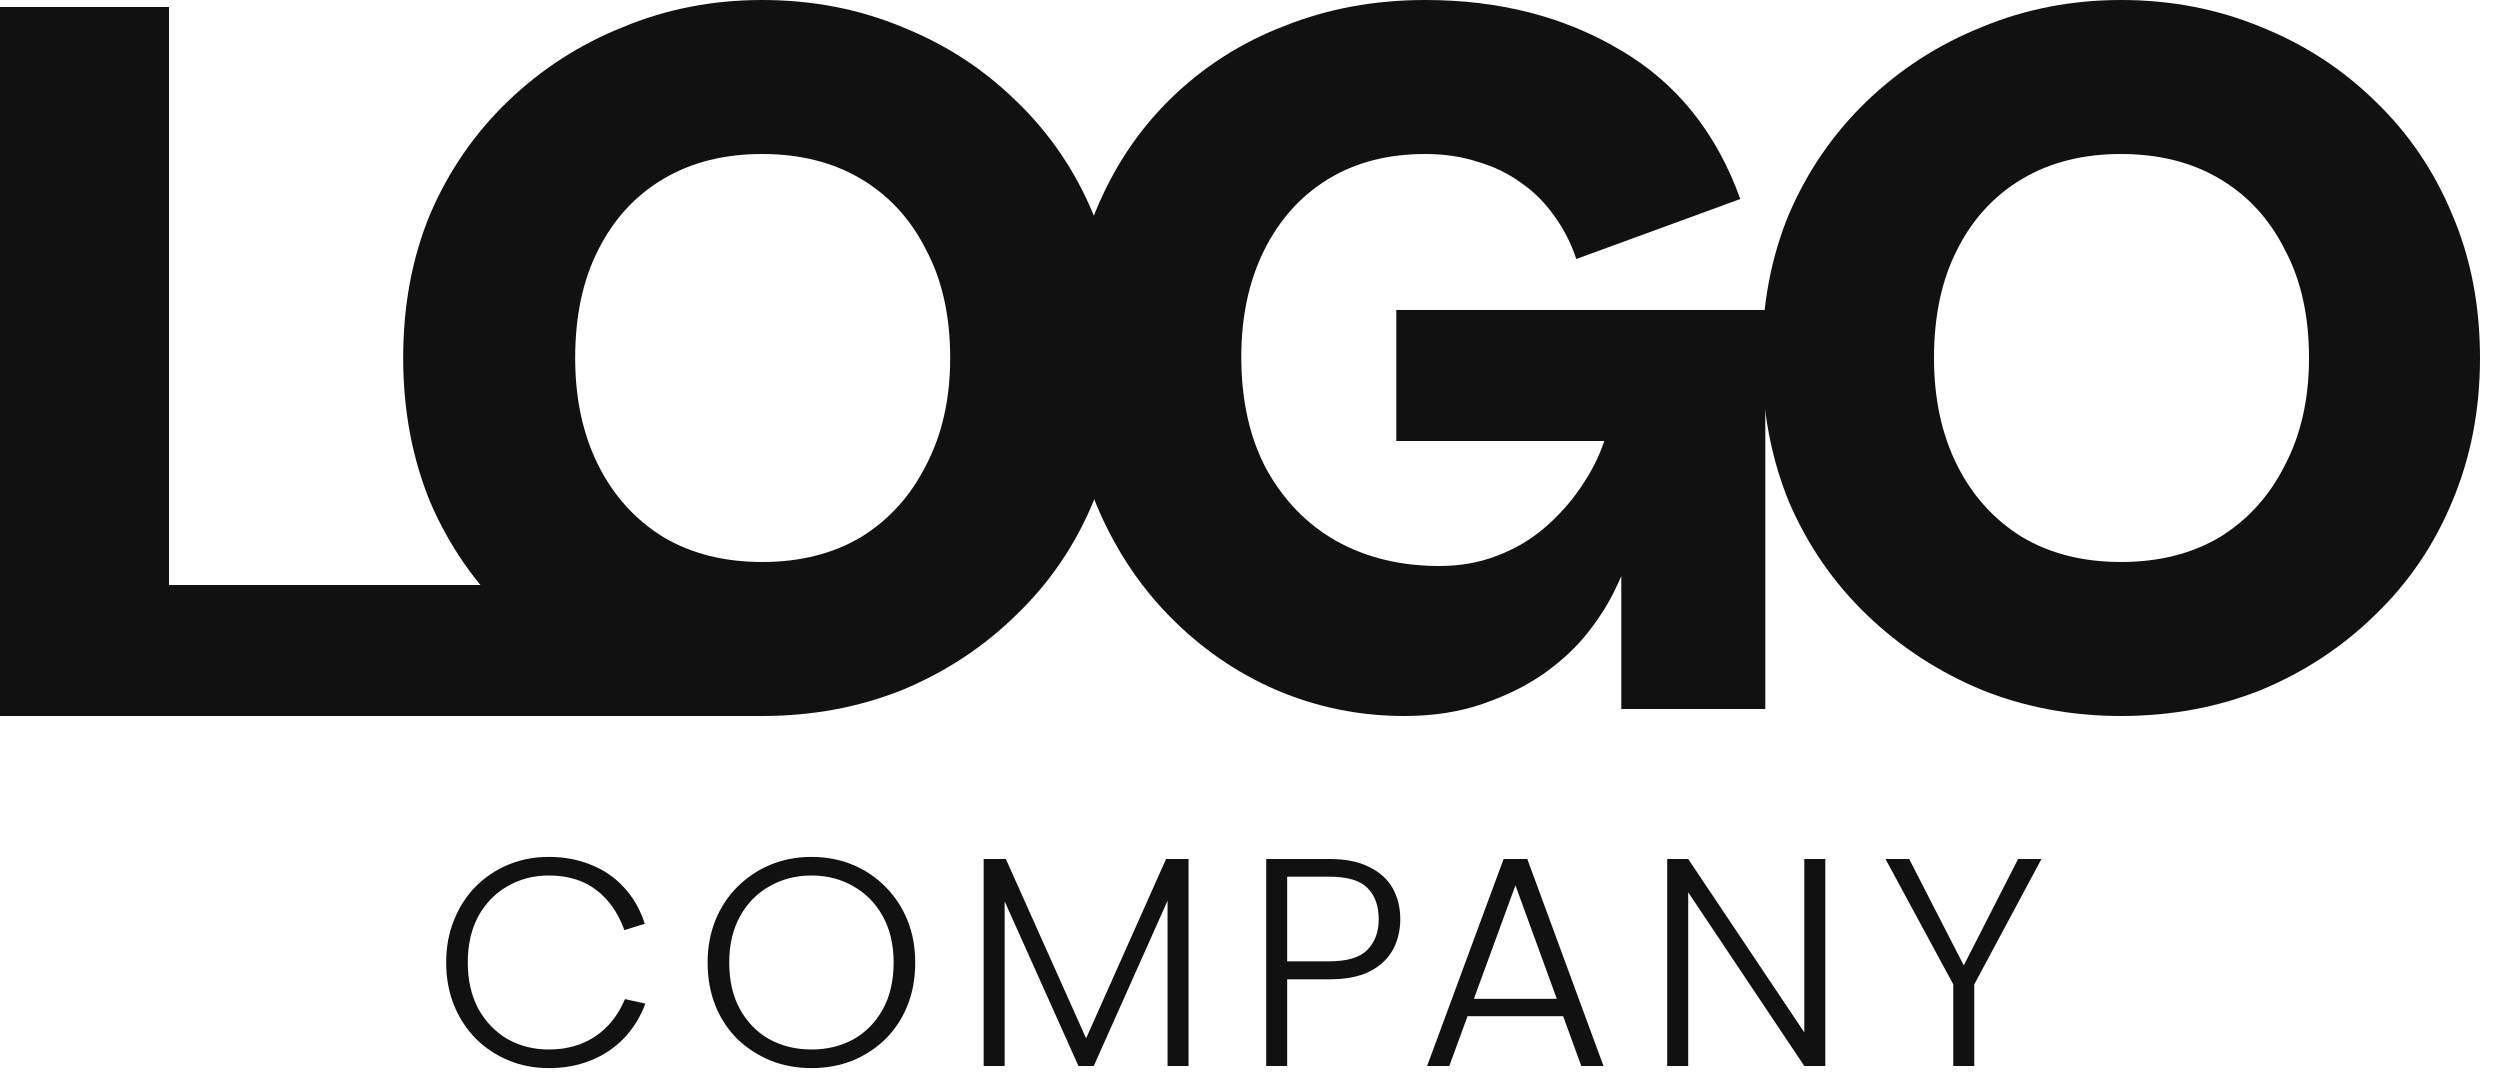 <?xml version="1.0" encoding="utf-8"?>
<svg xmlns="http://www.w3.org/2000/svg" fill="none" height="43" viewBox="0 0 100 43" width="100">
<path d="M6.76 0.28V23.4H30.487V28.64H0V0.28H6.76Z" fill="#111111"/>
<path d="M30.487 28.64C28.514 28.64 26.66 28.293 24.927 27.6C23.194 26.88 21.66 25.88 20.327 24.6C18.994 23.32 17.953 21.813 17.207 20.08C16.487 18.32 16.127 16.4 16.127 14.32C16.127 12.213 16.487 10.293 17.207 8.56C17.953 6.827 18.994 5.32 20.327 4.04C21.66 2.76 23.194 1.773 24.927 1.08C26.66 0.36 28.514 0 30.487 0C32.487 0 34.353 0.36 36.087 1.08C37.82 1.773 39.34 2.76 40.647 4.04C41.98 5.32 43.007 6.827 43.727 8.56C44.474 10.293 44.847 12.213 44.847 14.32C44.847 16.4 44.474 18.32 43.727 20.08C43.007 21.813 41.98 23.32 40.647 24.6C39.34 25.88 37.82 26.88 36.087 27.6C34.353 28.293 32.487 28.64 30.487 28.64ZM30.487 22.48C32.007 22.48 33.327 22.147 34.447 21.48C35.567 20.787 36.434 19.827 37.047 18.6C37.687 17.373 38.007 15.947 38.007 14.32C38.007 12.64 37.687 11.2 37.047 10C36.434 8.773 35.567 7.827 34.447 7.16C33.327 6.493 32.007 6.16 30.487 6.16C28.967 6.16 27.647 6.493 26.527 7.16C25.407 7.827 24.54 8.773 23.927 10C23.314 11.2 23.007 12.64 23.007 14.32C23.007 15.947 23.314 17.373 23.927 18.6C24.54 19.827 25.407 20.787 26.527 21.48C27.647 22.147 28.967 22.48 30.487 22.48Z" fill="#111111"/>
<path d="M63.052 10.36C62.839 9.72 62.545 9.147 62.172 8.64C61.799 8.107 61.359 7.667 60.852 7.32C60.346 6.947 59.772 6.667 59.132 6.48C58.492 6.267 57.785 6.16 57.012 6.16C55.519 6.16 54.225 6.493 53.132 7.16C52.039 7.827 51.185 8.773 50.572 10C49.959 11.227 49.652 12.653 49.652 14.28C49.652 16.013 49.986 17.507 50.652 18.76C51.346 20.013 52.279 20.973 53.452 21.64C54.652 22.307 56.026 22.64 57.572 22.64C58.399 22.64 59.159 22.507 59.852 22.24C60.572 21.973 61.212 21.6 61.772 21.12C62.332 20.64 62.812 20.107 63.212 19.52C63.639 18.907 63.959 18.28 64.172 17.64H55.852V12.4H70.612V28.36H64.852V21.88L65.172 21.92C65.119 22.373 64.945 22.893 64.652 23.48C64.385 24.067 64.012 24.667 63.532 25.28C63.052 25.893 62.452 26.453 61.732 26.96C61.039 27.44 60.225 27.84 59.292 28.16C58.359 28.48 57.319 28.64 56.172 28.64C54.386 28.64 52.679 28.293 51.052 27.6C49.452 26.907 48.026 25.92 46.772 24.64C45.519 23.36 44.532 21.84 43.812 20.08C43.119 18.32 42.772 16.387 42.772 14.28C42.772 12.173 43.119 10.24 43.812 8.48C44.532 6.72 45.532 5.213 46.812 3.96C48.119 2.68 49.639 1.707 51.372 1.04C53.105 0.347 54.986 0 57.012 0C59.972 0 62.572 0.667 64.812 2C67.052 3.307 68.652 5.293 69.612 7.96L63.052 10.36Z" fill="#111111"/>
<path d="M84.84 28.64C82.867 28.64 81.013 28.293 79.28 27.6C77.547 26.88 76.013 25.88 74.68 24.6C73.347 23.32 72.307 21.813 71.56 20.08C70.84 18.32 70.48 16.4 70.48 14.32C70.48 12.213 70.84 10.293 71.56 8.56C72.307 6.827 73.347 5.32 74.68 4.04C76.013 2.76 77.547 1.773 79.28 1.08C81.013 0.36 82.867 0 84.84 0C86.84 0 88.707 0.36 90.44 1.08C92.173 1.773 93.693 2.76 95 4.04C96.333 5.32 97.36 6.827 98.08 8.56C98.827 10.293 99.2 12.213 99.2 14.32C99.2 16.4 98.827 18.32 98.08 20.08C97.36 21.813 96.333 23.32 95 24.6C93.693 25.88 92.173 26.88 90.44 27.6C88.707 28.293 86.84 28.64 84.84 28.64ZM84.84 22.48C86.36 22.48 87.68 22.147 88.8 21.48C89.92 20.787 90.787 19.827 91.4 18.6C92.04 17.373 92.36 15.947 92.36 14.32C92.36 12.64 92.04 11.2 91.4 10C90.787 8.773 89.92 7.827 88.8 7.16C87.68 6.493 86.36 6.16 84.84 6.16C83.32 6.16 82 6.493 80.88 7.16C79.76 7.827 78.893 8.773 78.28 10C77.667 11.2 77.36 12.64 77.36 14.32C77.36 15.947 77.667 17.373 78.28 18.6C78.893 19.827 79.76 20.787 80.88 21.48C82 22.147 83.32 22.48 84.84 22.48Z" fill="#111111"/>
<path d="M21.951 42.724C21.367 42.724 20.827 42.62 20.331 42.412C19.835 42.204 19.399 41.912 19.023 41.536C18.655 41.16 18.367 40.716 18.159 40.204C17.951 39.684 17.847 39.116 17.847 38.5C17.847 37.884 17.951 37.32 18.159 36.808C18.367 36.288 18.655 35.84 19.023 35.464C19.399 35.088 19.835 34.796 20.331 34.588C20.827 34.38 21.367 34.276 21.951 34.276C22.559 34.276 23.119 34.38 23.631 34.588C24.143 34.788 24.583 35.088 24.951 35.488C25.327 35.888 25.607 36.376 25.791 36.952L24.975 37.204C24.727 36.516 24.351 35.98 23.847 35.596C23.343 35.212 22.711 35.02 21.951 35.02C21.343 35.02 20.791 35.164 20.295 35.452C19.807 35.732 19.419 36.132 19.131 36.652C18.851 37.172 18.711 37.788 18.711 38.5C18.711 39.204 18.851 39.82 19.131 40.348C19.419 40.868 19.807 41.272 20.295 41.56C20.791 41.84 21.343 41.98 21.951 41.98C22.663 41.98 23.279 41.808 23.799 41.464C24.327 41.112 24.727 40.612 24.999 39.964L25.815 40.144C25.615 40.68 25.331 41.14 24.963 41.524C24.595 41.908 24.155 42.204 23.643 42.412C23.139 42.62 22.575 42.724 21.951 42.724ZM32.457 42.724C31.873 42.724 31.329 42.624 30.825 42.424C30.321 42.216 29.877 41.928 29.493 41.56C29.117 41.184 28.825 40.74 28.617 40.228C28.409 39.708 28.305 39.132 28.305 38.5C28.305 37.884 28.409 37.32 28.617 36.808C28.825 36.296 29.117 35.852 29.493 35.476C29.877 35.092 30.321 34.796 30.825 34.588C31.329 34.38 31.873 34.276 32.457 34.276C33.049 34.276 33.597 34.38 34.101 34.588C34.605 34.796 35.045 35.092 35.421 35.476C35.797 35.852 36.089 36.296 36.297 36.808C36.505 37.32 36.609 37.884 36.609 38.5C36.609 39.132 36.505 39.708 36.297 40.228C36.089 40.74 35.797 41.184 35.421 41.56C35.045 41.928 34.605 42.216 34.101 42.424C33.597 42.624 33.049 42.724 32.457 42.724ZM32.457 41.98C33.081 41.98 33.641 41.844 34.137 41.572C34.633 41.292 35.025 40.892 35.313 40.372C35.601 39.852 35.745 39.228 35.745 38.5C35.745 37.788 35.601 37.172 35.313 36.652C35.025 36.132 34.633 35.732 34.137 35.452C33.641 35.164 33.081 35.02 32.457 35.02C31.841 35.02 31.281 35.164 30.777 35.452C30.281 35.732 29.889 36.132 29.601 36.652C29.313 37.172 29.169 37.788 29.169 38.5C29.169 39.228 29.313 39.852 29.601 40.372C29.889 40.892 30.281 41.292 30.777 41.572C31.281 41.844 31.841 41.98 32.457 41.98ZM39.346 34.36L40.234 34.36L43.606 41.896H43.282L46.642 34.36H47.542V42.64H46.702V35.32L47.014 35.332L43.75 42.64H43.138L39.862 35.332L40.186 35.32V42.64H39.346V34.36ZM50.648 42.64V34.36H53.179C53.828 34.36 54.359 34.468 54.776 34.684C55.2 34.892 55.511 35.176 55.712 35.536C55.911 35.896 56.011 36.308 56.011 36.772C56.011 37.22 55.911 37.628 55.712 37.996C55.511 38.356 55.203 38.644 54.788 38.86C54.371 39.068 53.836 39.172 53.179 39.172H51.487V42.64H50.648ZM51.487 38.452H53.179C53.892 38.452 54.395 38.3 54.691 37.996C54.995 37.692 55.148 37.284 55.148 36.772C55.148 36.228 54.995 35.808 54.691 35.512C54.395 35.216 53.892 35.068 53.179 35.068H51.487V38.452ZM61.092 34.36L64.14 42.64H63.252L60.408 34.84H60.828L57.972 42.64H57.084L60.144 34.36H61.092ZM58.452 39.952H62.724L62.952 40.648H58.236L58.452 39.952ZM73.012 34.36V42.64H72.172L67.528 35.692V42.64H66.688V34.36H67.528L72.172 41.296V34.36H73.012ZM75.419 34.36H76.367L78.743 38.992H78.359L80.723 34.36H81.659L78.971 39.376V42.64H78.131V39.376L75.419 34.36Z" fill="#111111"/>
</svg>
